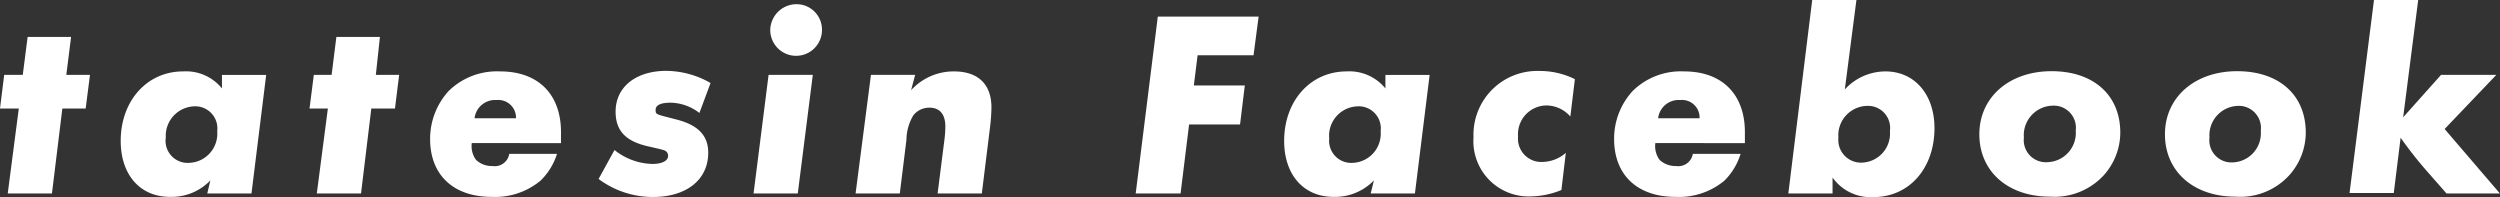 <svg xmlns="http://www.w3.org/2000/svg" width="226.16" height="17.83" viewBox="0 0 226.16 17.83">
  <rect x="0" y="0" width="226.16" height="17.83" fill="#333333" stroke="none"/>
  <defs>
    <style>
      .a {
        fill: #fff;
      }
    </style>
  </defs>
  <title>front-works-facebook</title>
  <g>
    <path class="a" d="M4.7,17.5h-4l1-7.68H0L.38,6.77H2.06L2.5,3.34H6.43L6,6.77H8.14L7.75,9.82H5.64Z"/>
    <path class="a" d="M22.75,17.5h-4l.28-1.18a4.86,4.86,0,0,1-3.65,1.49c-2.71,0-4.46-2-4.46-5.06,0-3.63,2.38-6.29,5.64-6.29A4.19,4.19,0,0,1,20.08,8l0-1.22h4Zm-7.76-5a2,2,0,0,0,2.16,2.23,2.64,2.64,0,0,0,2.5-2.86,2,2,0,0,0-2.11-2.25A2.67,2.67,0,0,0,15,12.46Z"/>
    <path class="a" d="M32.66,17.5h-4l1-7.68H28l.39-3.05H30l.43-3.43h3.94L34,6.77h2.11l-.38,3.05H33.59Z"/>
    <path class="a" d="M42.68,12.94a2.09,2.09,0,0,0,.39,1.53,2.08,2.08,0,0,0,1.48.55,1.33,1.33,0,0,0,1.52-1.1h4.32a5.81,5.81,0,0,1-1.49,2.42,6.42,6.42,0,0,1-4.42,1.47c-3.48,0-5.57-2-5.57-5.23a6.41,6.41,0,0,1,1.68-4.35,6.24,6.24,0,0,1,4.66-1.77c3.43,0,5.5,2.06,5.5,5.49,0,.17,0,.55,0,1Zm4-2.24a1.6,1.6,0,0,0-1.75-1.65,1.87,1.87,0,0,0-2,1.65Z"/>
    <path class="a" d="M63.27,10.22a4.37,4.37,0,0,0-2.61-.93c-.87,0-1.35.21-1.35.65s0,.38,1.92.88,2.84,1.44,2.84,3c0,2.42-1.95,4-5,4a8.21,8.21,0,0,1-4.92-1.63l1.44-2.62A5.66,5.66,0,0,0,59,14.83c.92,0,1.44-.29,1.44-.74a.54.54,0,0,0-.14-.36c-.17-.15-.17-.15-1.75-.51-2-.47-2.86-1.44-2.86-3.12,0-2.23,1.83-3.69,4.59-3.69a8.18,8.18,0,0,1,4,1.1Z"/>
    <path class="a" d="M72.17,17.5h-4L69.53,6.77h4ZM74.36,2.71a2.34,2.34,0,1,1-4.68,0A2.38,2.38,0,0,1,72.08.38,2.3,2.3,0,0,1,74.36,2.71Z"/>
    <path class="a" d="M82.42,8.16a5.21,5.21,0,0,1,3.88-1.7c2.19,0,3.39,1.17,3.39,3.26a16.26,16.26,0,0,1-.12,1.73l-.75,6.05h-4l.6-4.73a10,10,0,0,0,.1-1.32c0-1.11-.5-1.71-1.44-1.71a1.83,1.83,0,0,0-1.46.7A4.42,4.42,0,0,0,82,12.65l-.6,4.85h-4L78.79,6.77h4Z"/>
    <path class="a" d="M113.4,5h-5.06L108,7.73h4.61l-.43,3.53h-4.61l-.77,6.24h-4.06l2-16h9.12Z"/>
    <path class="a" d="M128,17.5h-4l.29-1.18a4.89,4.89,0,0,1-3.65,1.49c-2.71,0-4.47-2-4.47-5.06,0-3.63,2.38-6.29,5.65-6.29A4.2,4.2,0,0,1,125.33,8l0-1.22h4Zm-7.75-5a2,2,0,0,0,2.16,2.23,2.64,2.64,0,0,0,2.49-2.86,2,2,0,0,0-2.11-2.25A2.66,2.66,0,0,0,120.24,12.46Z"/>
    <path class="a" d="M142.06,10.54a2.9,2.9,0,0,0-2.18-1,2.6,2.6,0,0,0-2.55,2.8,2.11,2.11,0,0,0,2.21,2.31,3.31,3.31,0,0,0,2.11-.82l-.4,3.36a7.66,7.66,0,0,1-2.81.58,5,5,0,0,1-5.14-5.35,5.77,5.77,0,0,1,5.93-6,7.17,7.17,0,0,1,3.24.74Z"/>
    <path class="a" d="M149.75,12.94a2.09,2.09,0,0,0,.39,1.53,2.11,2.11,0,0,0,1.49.55,1.33,1.33,0,0,0,1.51-1.1h4.32A5.81,5.81,0,0,1,156,16.34a6.42,6.42,0,0,1-4.42,1.47c-3.48,0-5.56-2-5.56-5.23a6.36,6.36,0,0,1,1.68-4.35,6.2,6.2,0,0,1,4.65-1.77c3.43,0,5.5,2.06,5.5,5.49,0,.17,0,.55,0,1Zm4-2.24A1.59,1.59,0,0,0,152,9.05a1.87,1.87,0,0,0-2,1.65Z"/>
    <path class="a" d="M166.89,8.09a5,5,0,0,1,3.67-1.63c2.64,0,4.44,2.08,4.44,5.13,0,3.65-2.3,6.24-5.52,6.24a4.23,4.23,0,0,1-3.7-1.77l0,1.44h-4L163.94,0h4Zm-.58,4.37a2.05,2.05,0,0,0,2.16,2.25,2.63,2.63,0,0,0,2.5-2.85,2,2,0,0,0-2.11-2.28A2.66,2.66,0,0,0,166.31,12.46Z"/>
    <path class="a" d="M191.81,12a5.8,5.8,0,0,1-1.51,3.87,6.06,6.06,0,0,1-4.85,1.92c-3.8,0-6.39-2.28-6.39-5.64s2.71-5.71,6.53-5.71S191.81,8.62,191.81,12Zm-8.72.44a2,2,0,0,0,2.16,2.23,2.65,2.65,0,0,0,2.53-2.86,2,2,0,0,0-2.12-2.25A2.67,2.67,0,0,0,183.09,12.46Z"/>
    <path class="a" d="M208.59,12a5.8,5.8,0,0,1-1.51,3.87,6,6,0,0,1-4.85,1.92c-3.79,0-6.38-2.28-6.38-5.64s2.71-5.71,6.53-5.71S208.59,8.62,208.59,12Zm-8.71.44A2,2,0,0,0,202,14.69a2.64,2.64,0,0,0,2.52-2.86,2,2,0,0,0-2.11-2.25A2.66,2.66,0,0,0,199.88,12.46Z"/>
    <path class="a" d="M217.4,10.61l3.43-3.84h5l-4.68,4.9,5,5.83h-4.83l-1.58-1.8a36.27,36.27,0,0,1-2.57-3.24l-.62,5h-4L214.76,0h4Z"/>
  </g>
</svg>
